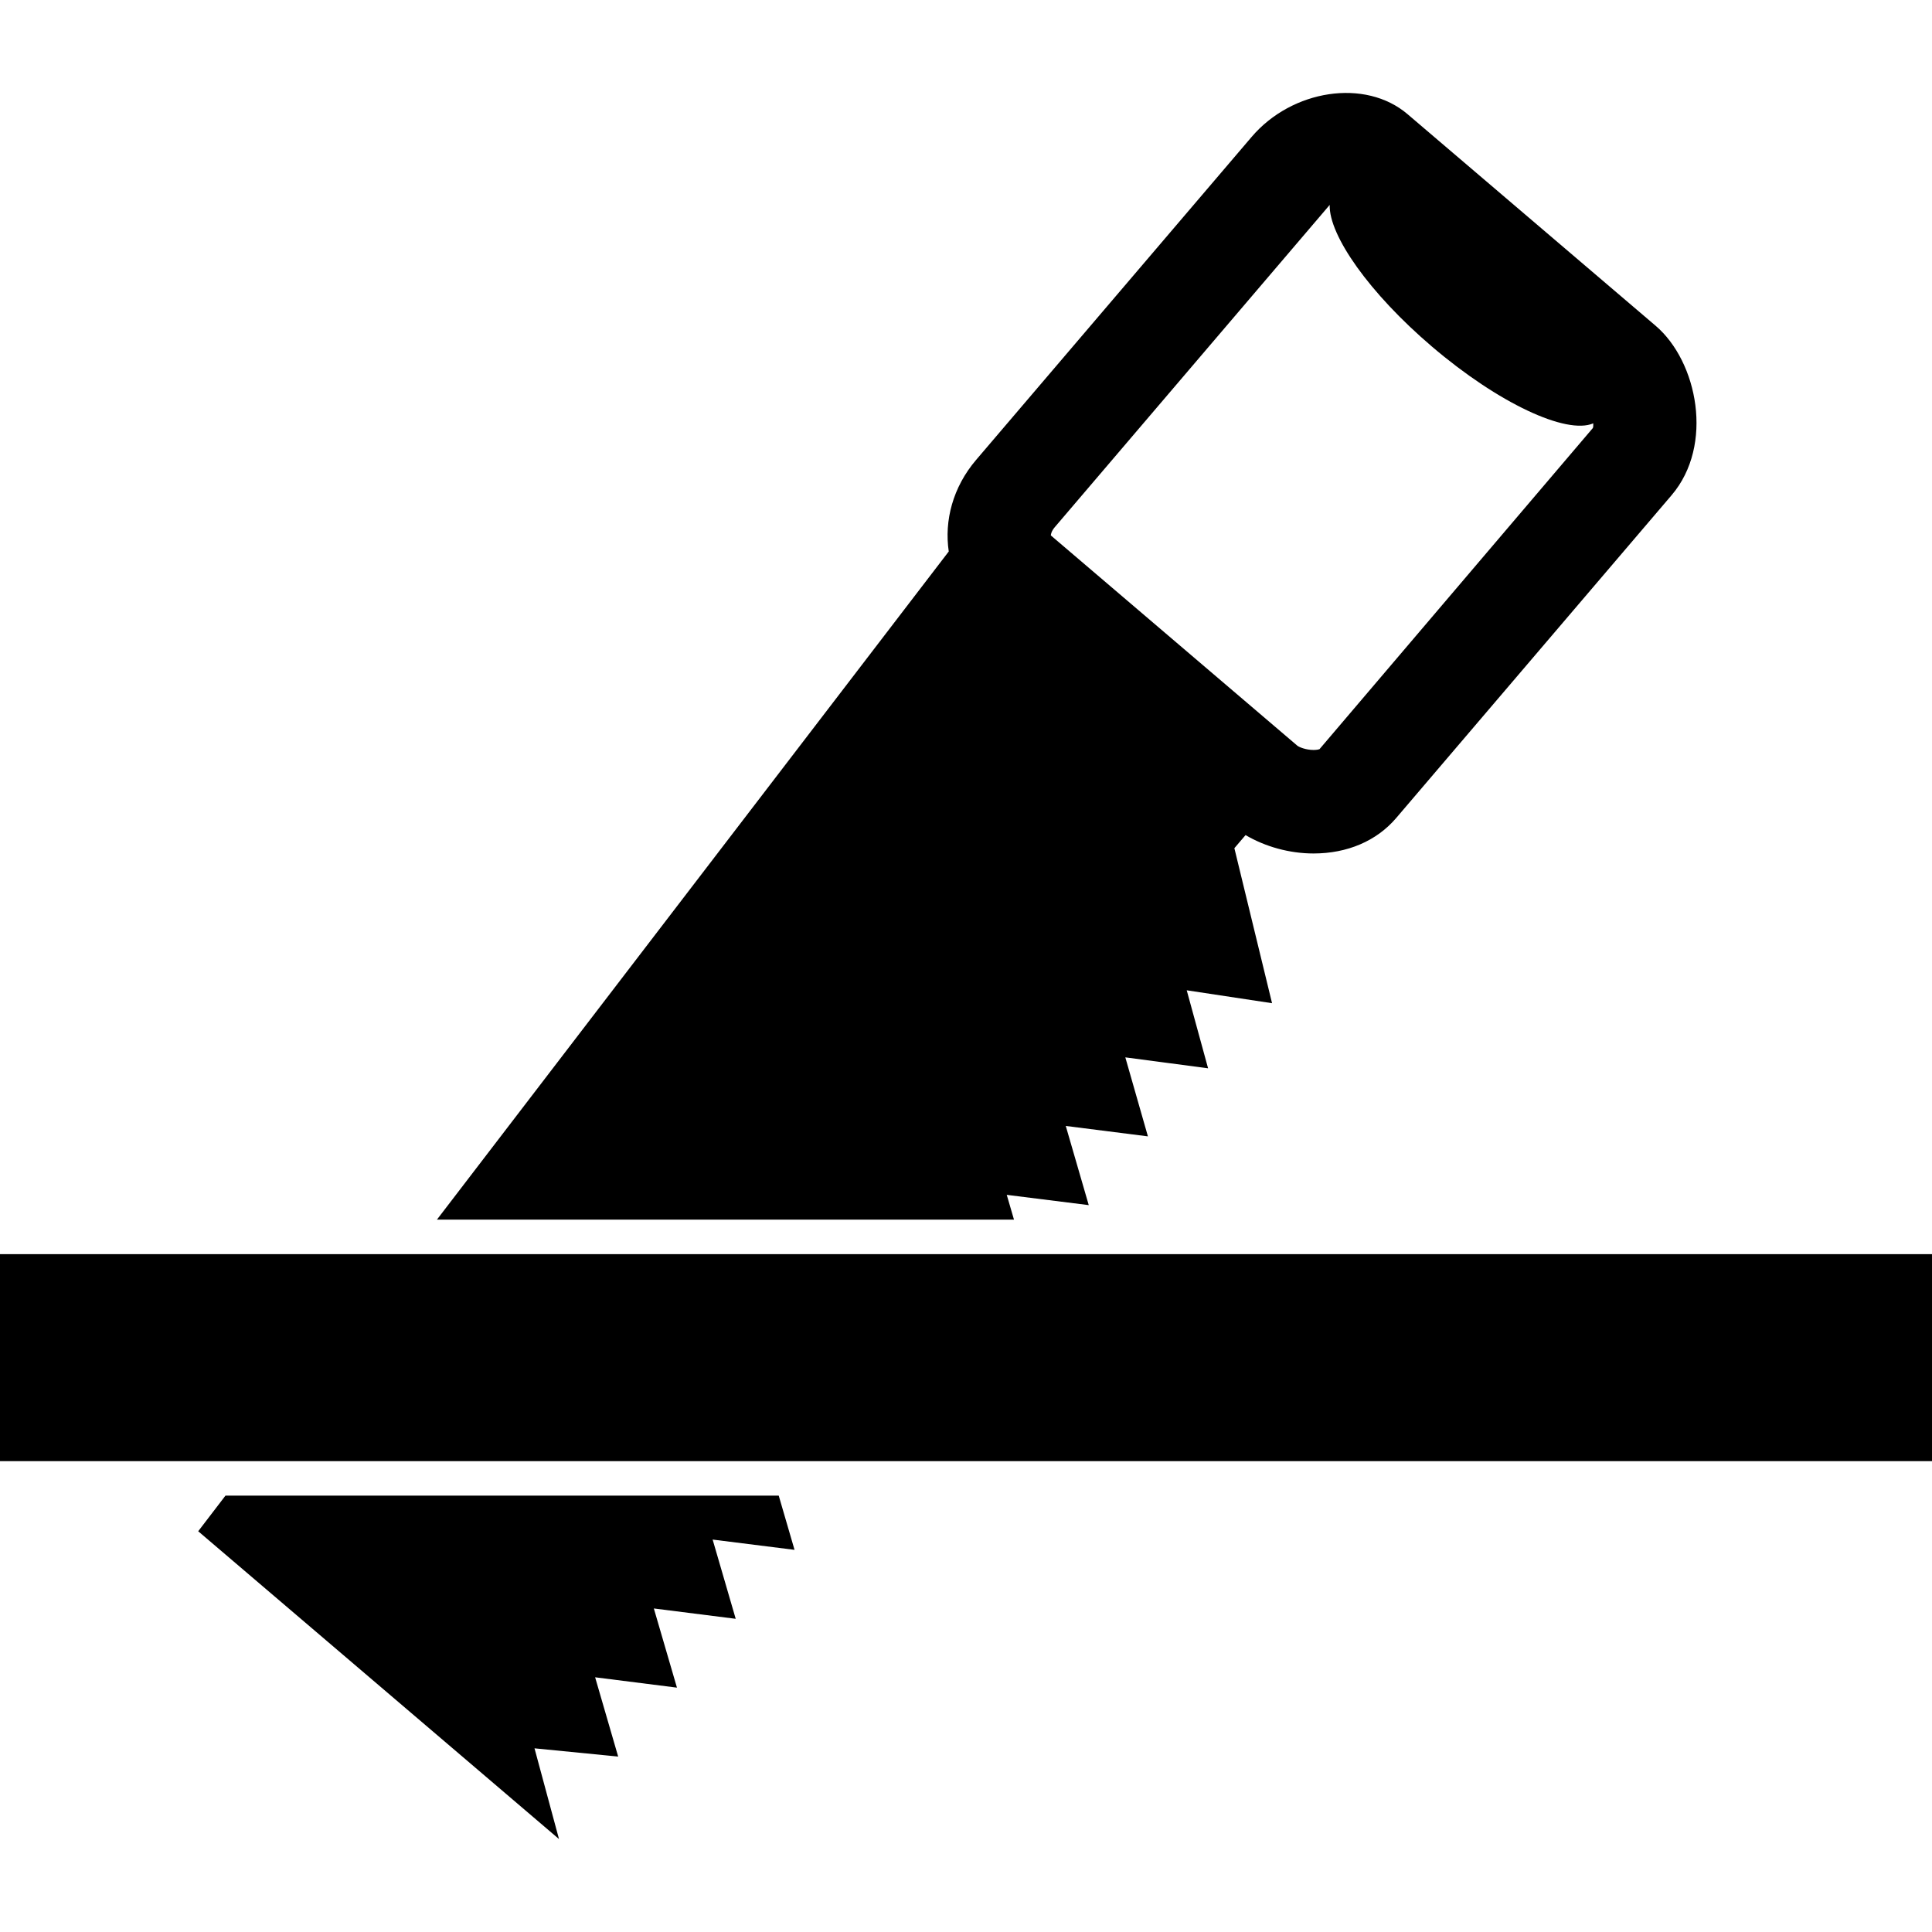 <?xml version="1.0" encoding="iso-8859-1"?>
<!-- Uploaded to: SVG Repo, www.svgrepo.com, Generator: SVG Repo Mixer Tools -->
<!DOCTYPE svg PUBLIC "-//W3C//DTD SVG 1.1//EN" "http://www.w3.org/Graphics/SVG/1.1/DTD/svg11.dtd">
<svg fill="#000000" version="1.1" id="Capa_1" xmlns="http://www.w3.org/2000/svg" xmlns:xlink="http://www.w3.org/1999/xlink" 
	 width="800px" height="800px" viewBox="0 0 535.5 535.5" xml:space="preserve"
	>
<g>
	<g>
		<path d="M241.74,338.055h12.565h26.747l-2.009-6.875l22.73,2.85l-6.369-21.946l22.769,2.888l-6.264-21.898l22.94,3.031
			l-5.919-21.62l23.648,3.576l-10.442-42.964l3.099-3.634c5.45,3.213,12.153,5.097,18.848,5.097c9.352,0,17.461-3.471,22.863-9.782
			l76.386-89.534c11.8-13.847,7.22-37.017-4.447-46.961l-68.726-58.618c-11.724-10.031-32.053-6.847-43.241,6.283l-76.376,89.534
			c-6.445,7.564-8.845,16.839-7.573,25.369L121.1,338.055H241.74z M292.373,146.098l76.185-89.304
			c-0.258,8.434,10.997,24.47,28.314,39.245c18.494,15.778,37.294,24.489,44.743,21.305c0.02,0.555-0.01,1.023-0.114,1.291
			l-75.773,89.017c-0.144,0.058-0.688,0.22-1.636,0.22c-2.113,0-4.006-0.784-4.504-1.186l-68.324-58.283
			C291.283,148.029,291.437,147.197,292.373,146.098z"/>
		<polygon points="215.845,414.555 189.051,414.555 176.476,414.555 62.491,414.555 54.937,424.423 127.688,486.483 154.941,509.74 
			148.152,484.591 171.341,486.876 164.953,464.901 187.635,467.77 181.229,445.824 203.92,448.692 197.523,426.728 
			220.225,429.577 		"/>
		<polygon points="283.844,347.617 246.148,347.617 233.583,347.617 113.774,347.617 0,347.617 0,404.992 69.816,404.992 
			184.633,404.992 197.208,404.992 234.922,404.992 535.5,404.992 535.5,347.617 		"/>
	</g>
</g>
</svg>